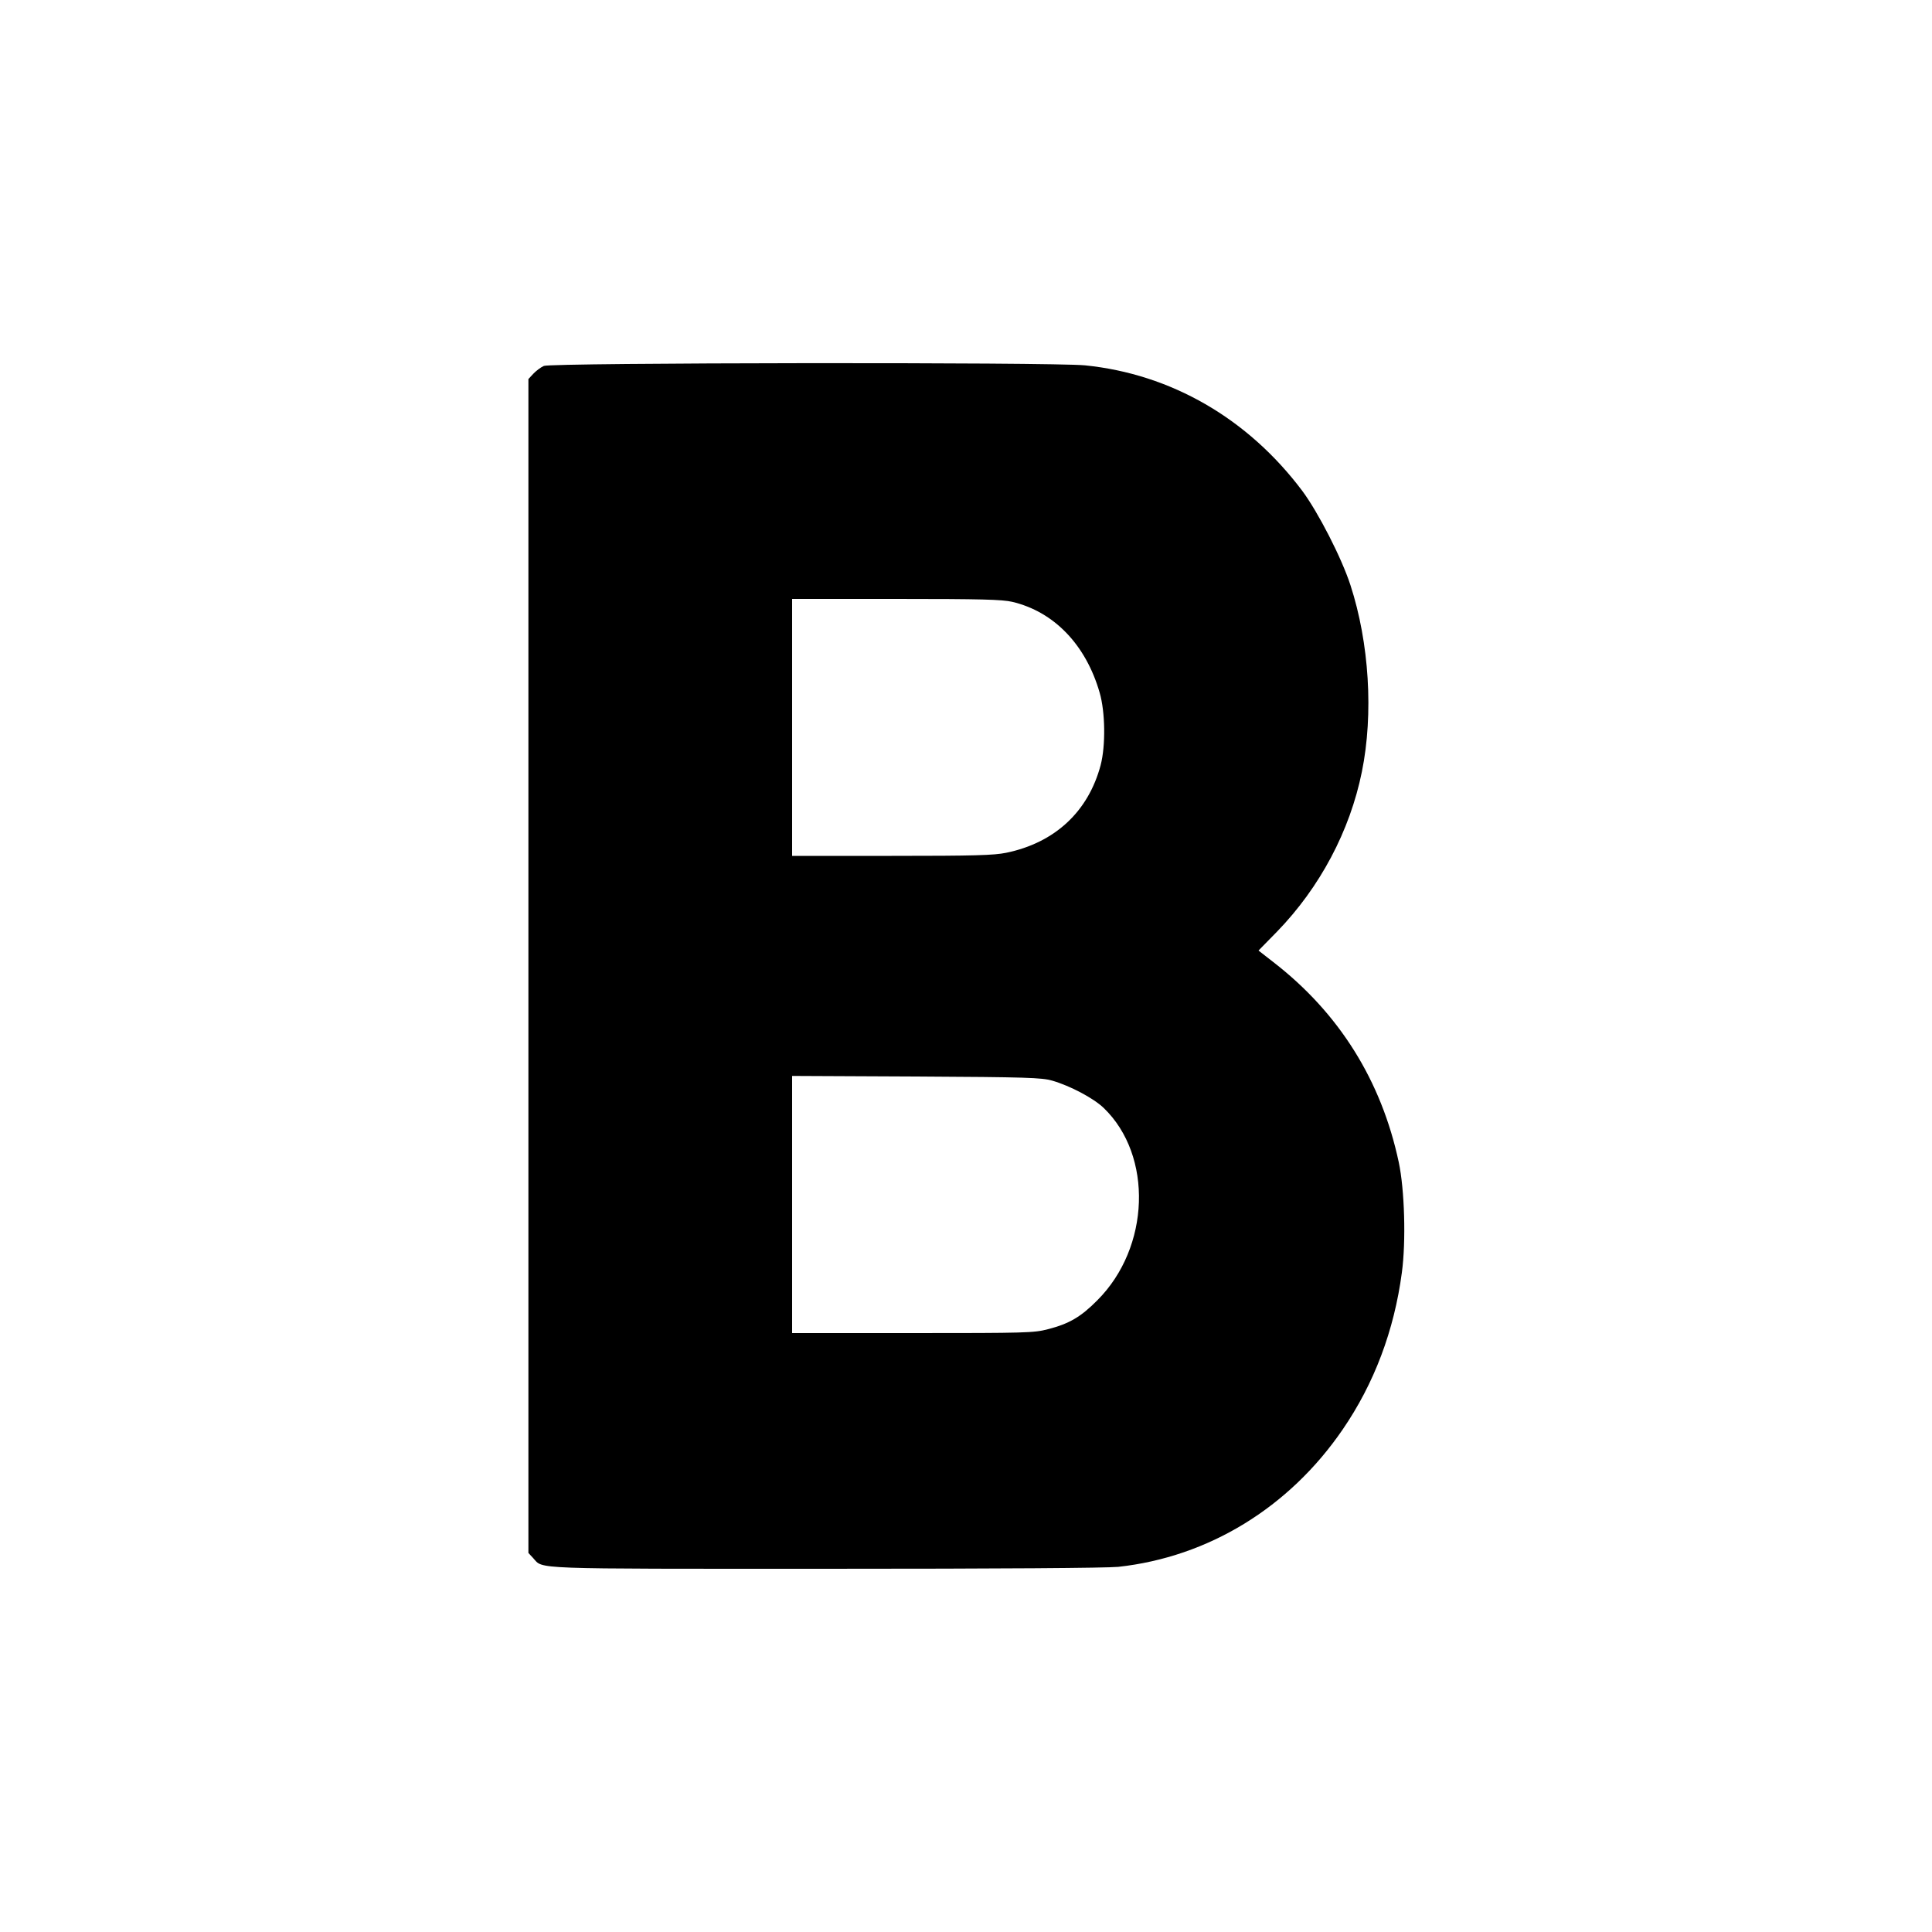 <?xml version="1.0" standalone="no"?>
<!DOCTYPE svg PUBLIC "-//W3C//DTD SVG 20010904//EN"
 "http://www.w3.org/TR/2001/REC-SVG-20010904/DTD/svg10.dtd">
<svg version="1.0" xmlns="http://www.w3.org/2000/svg"
 width="1000pt" height="1000pt" viewBox="0 0 1000 1000"
 preserveAspectRatio="xMidYMid meet">
<g transform="translate(0,1000) scale(0.1,-0.1)"
fill="#000000" stroke="none">
<path d="M2815 8106 c-16 -7 -41 -26 -55 -41 l-25 -27 0 -3038 0 -3038 25 -27
c53 -58 -31 -55 1510 -55 922 0 1455 4 1518 10 466 51 884 306 1161 710 164
239 267 513 307 813 22 163 14 430 -16 571 -90 423 -309 773 -649 1036 l-77
60 96 98 c222 229 377 521 439 827 61 300 38 668 -59 966 -46 142 -168 379
-250 489 -281 374 -679 604 -1124 649 -173 17 -2761 14 -2801 -3z m2424 -1221
c217 -51 382 -223 453 -471 29 -100 31 -274 5 -374 -64 -241 -237 -402 -489
-454 -65 -13 -161 -16 -593 -16 l-515 0 0 665 0 665 538 0 c444 0 548 -3 601
-15z m206 -2478 c94 -27 215 -91 268 -142 256 -247 240 -722 -33 -995 -86 -87
-147 -122 -256 -150 -73 -19 -112 -20 -701 -20 l-623 0 0 665 0 666 643 -3
c571 -3 649 -6 702 -21z"/>
</g>
</svg>
